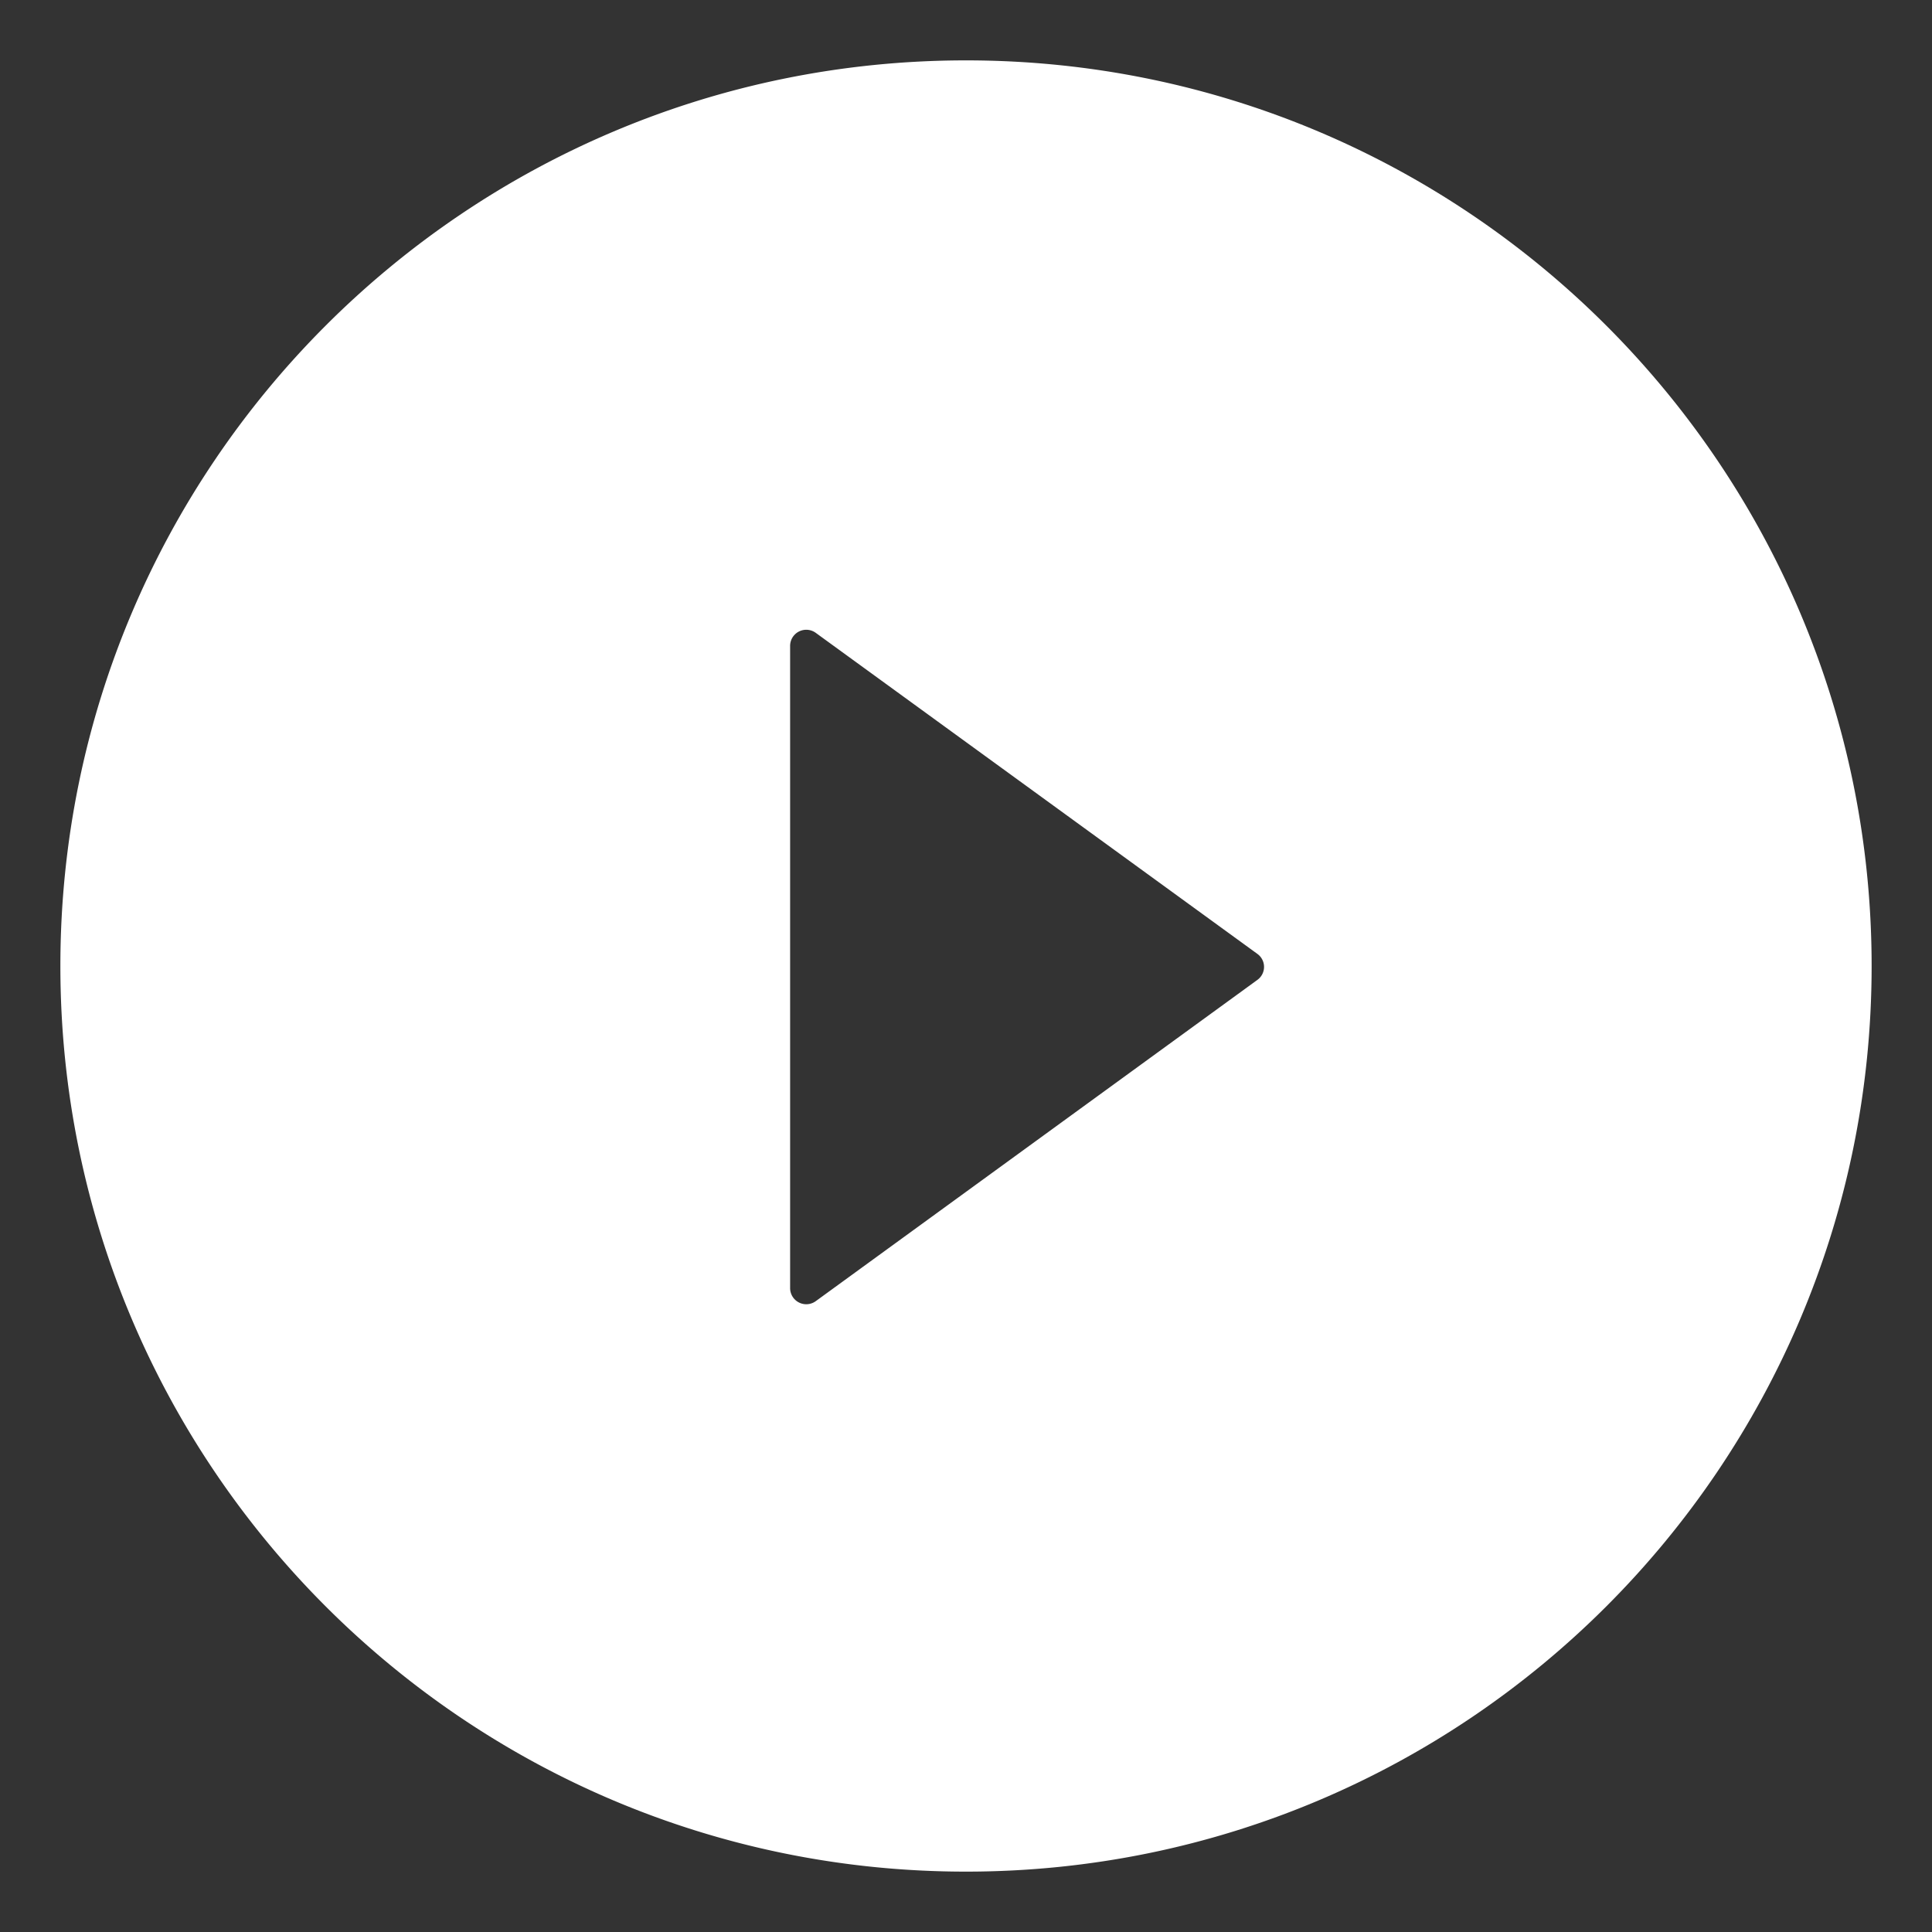 <svg width="28" height="28" fill="none" xmlns="http://www.w3.org/2000/svg"><rect width="100%" height="100%" fill="#333333" stroke="none"/><path d="M14 .875C6.752.875.875 6.752.875 14S6.752 27.125 14 27.125 27.125 21.248 27.125 14 21.248.875 14 .875zm4.222 13.327l-6.399 4.655a.234.234 0 01-.372-.19V9.362a.234.234 0 01.372-.19l6.399 4.652a.232.232 0 010 .378z" fill="#fff"/></svg>